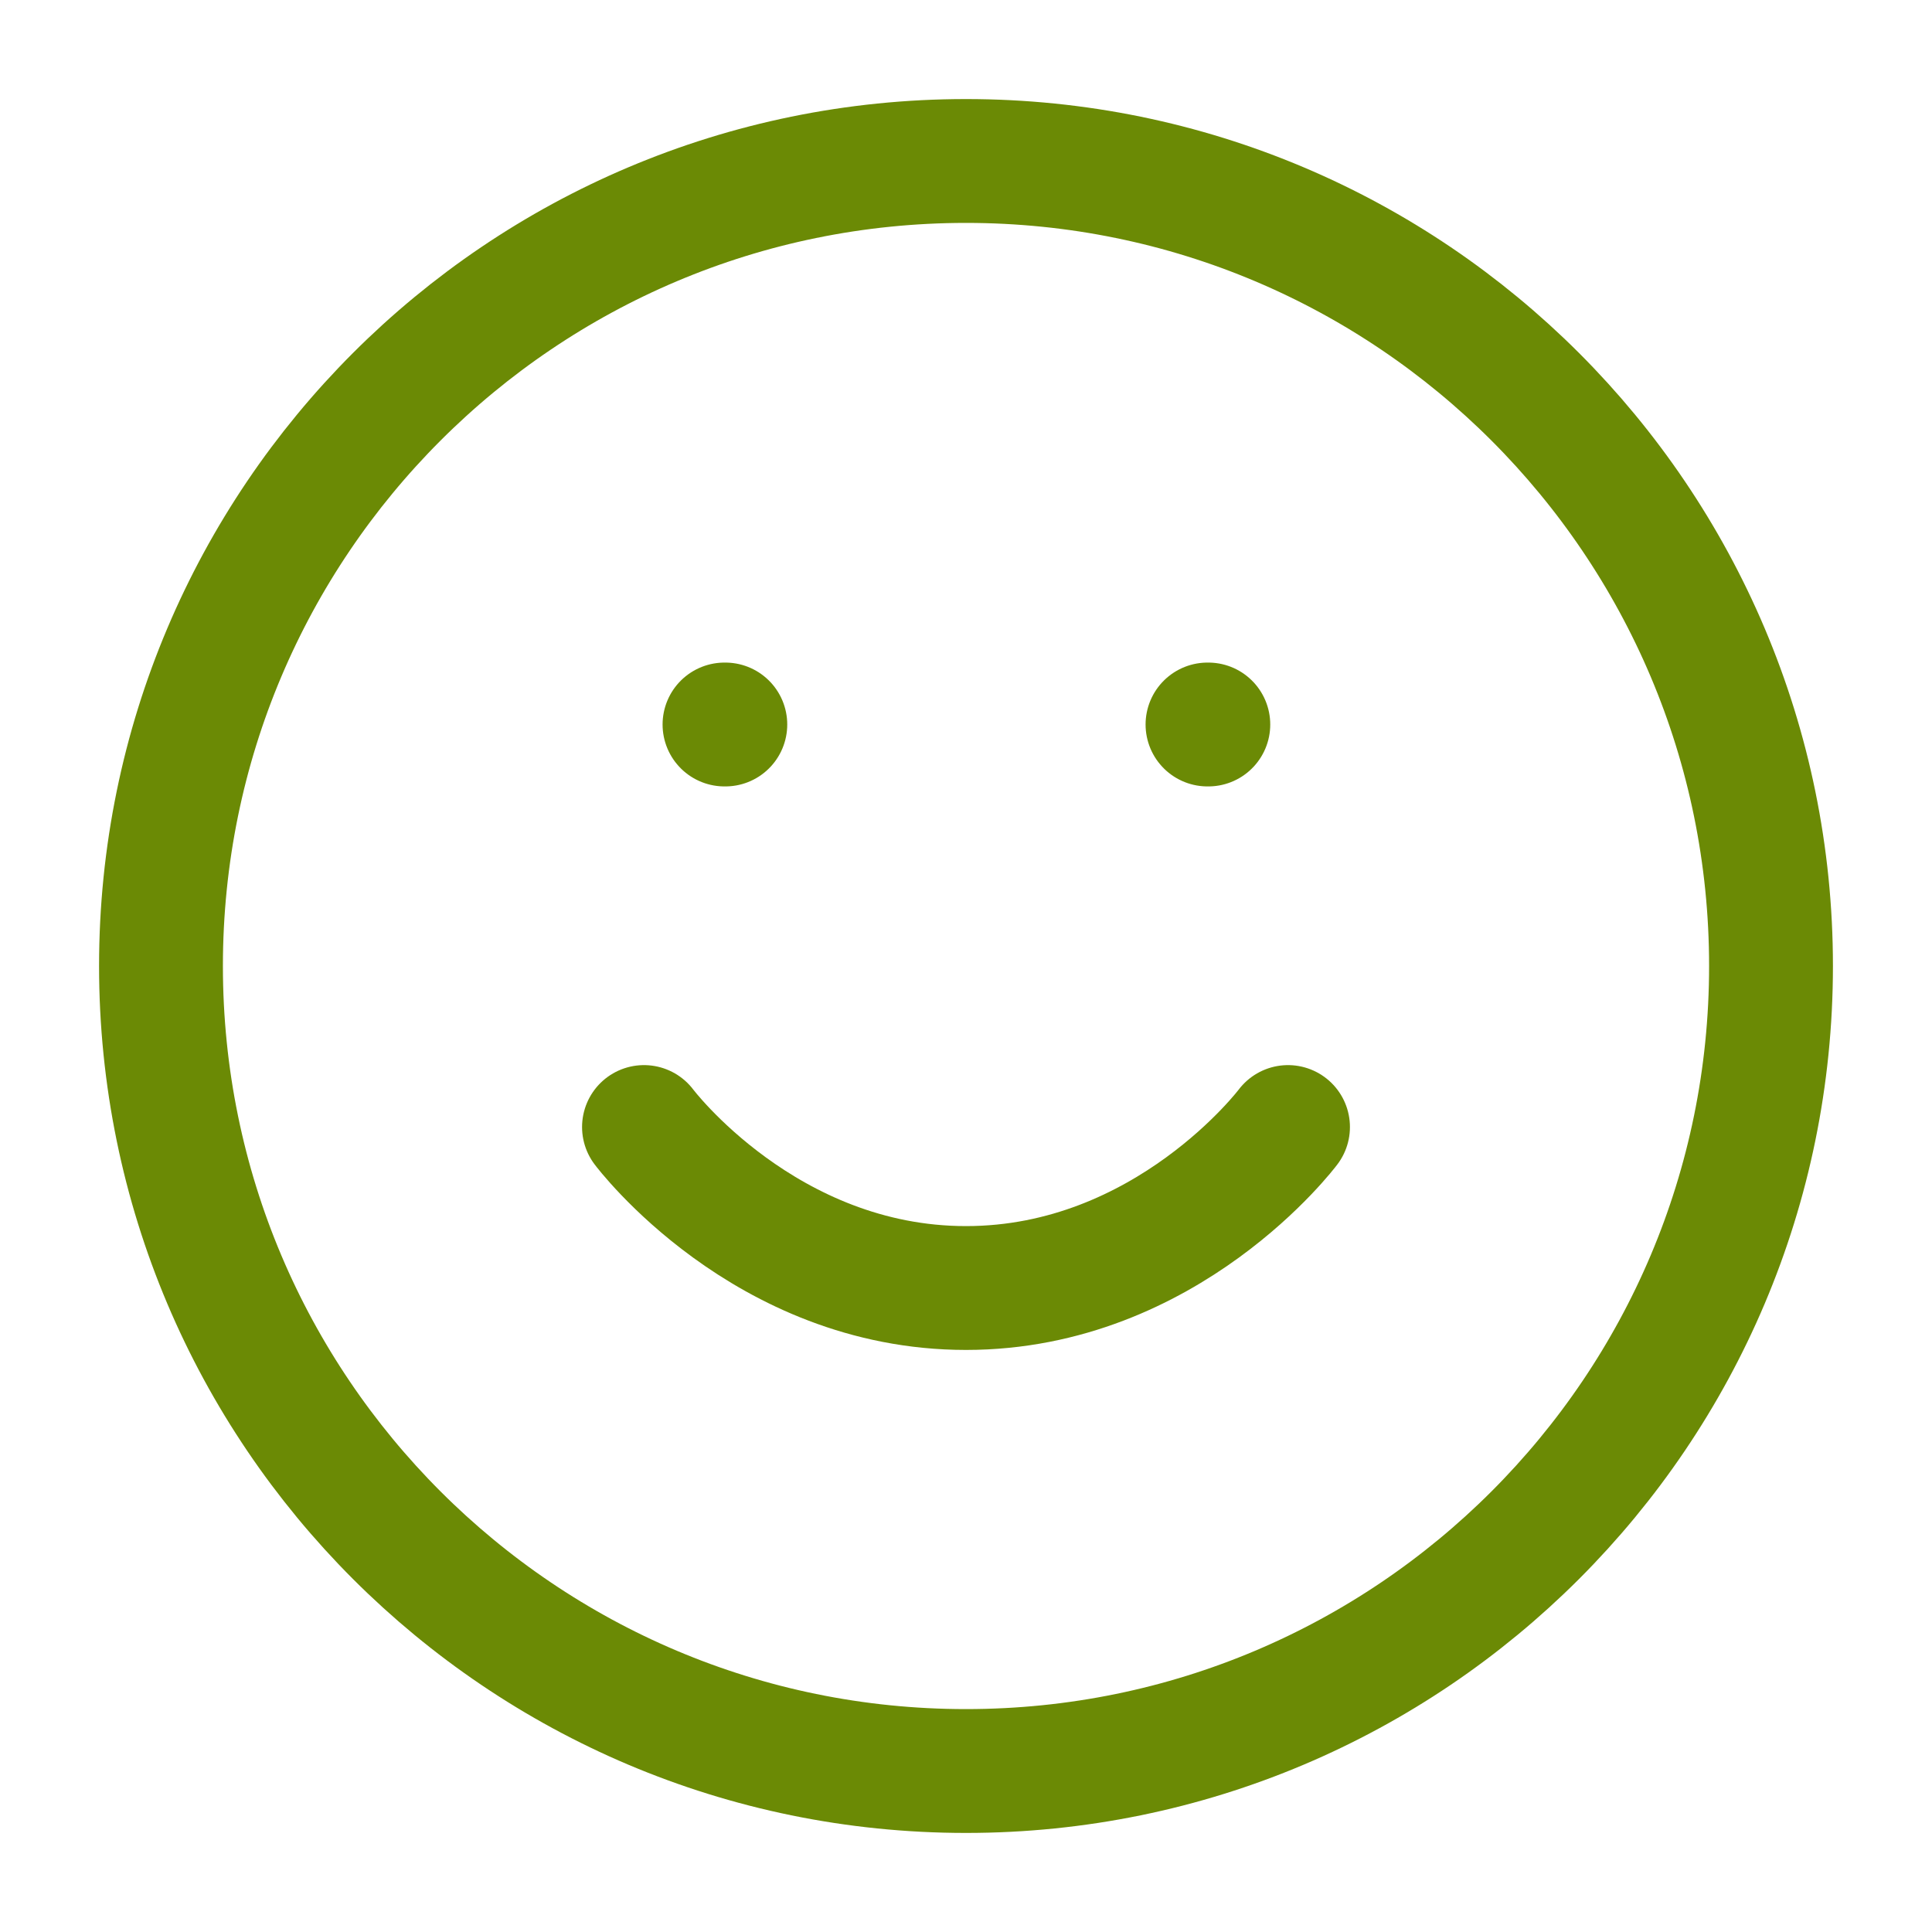 <svg width="40" height="40" viewBox="0 0 40 40" fill="none" xmlns="http://www.w3.org/2000/svg">
<path d="M13.333 23.334C13.333 23.334 15.833 26.667 20 26.667C24.167 26.667 26.667 23.334 26.667 23.334M15 15H15.017M25 15H25.017M36.667 20C36.667 29.205 29.205 36.667 20 36.667C10.795 36.667 3.333 29.205 3.333 20C3.333 10.795 10.795 3.333 20 3.333C29.205 3.333 36.667 10.795 36.667 20Z" stroke="#6B8A05" stroke-width="2.564" stroke-linecap="round" stroke-linejoin="round"/>
</svg>
